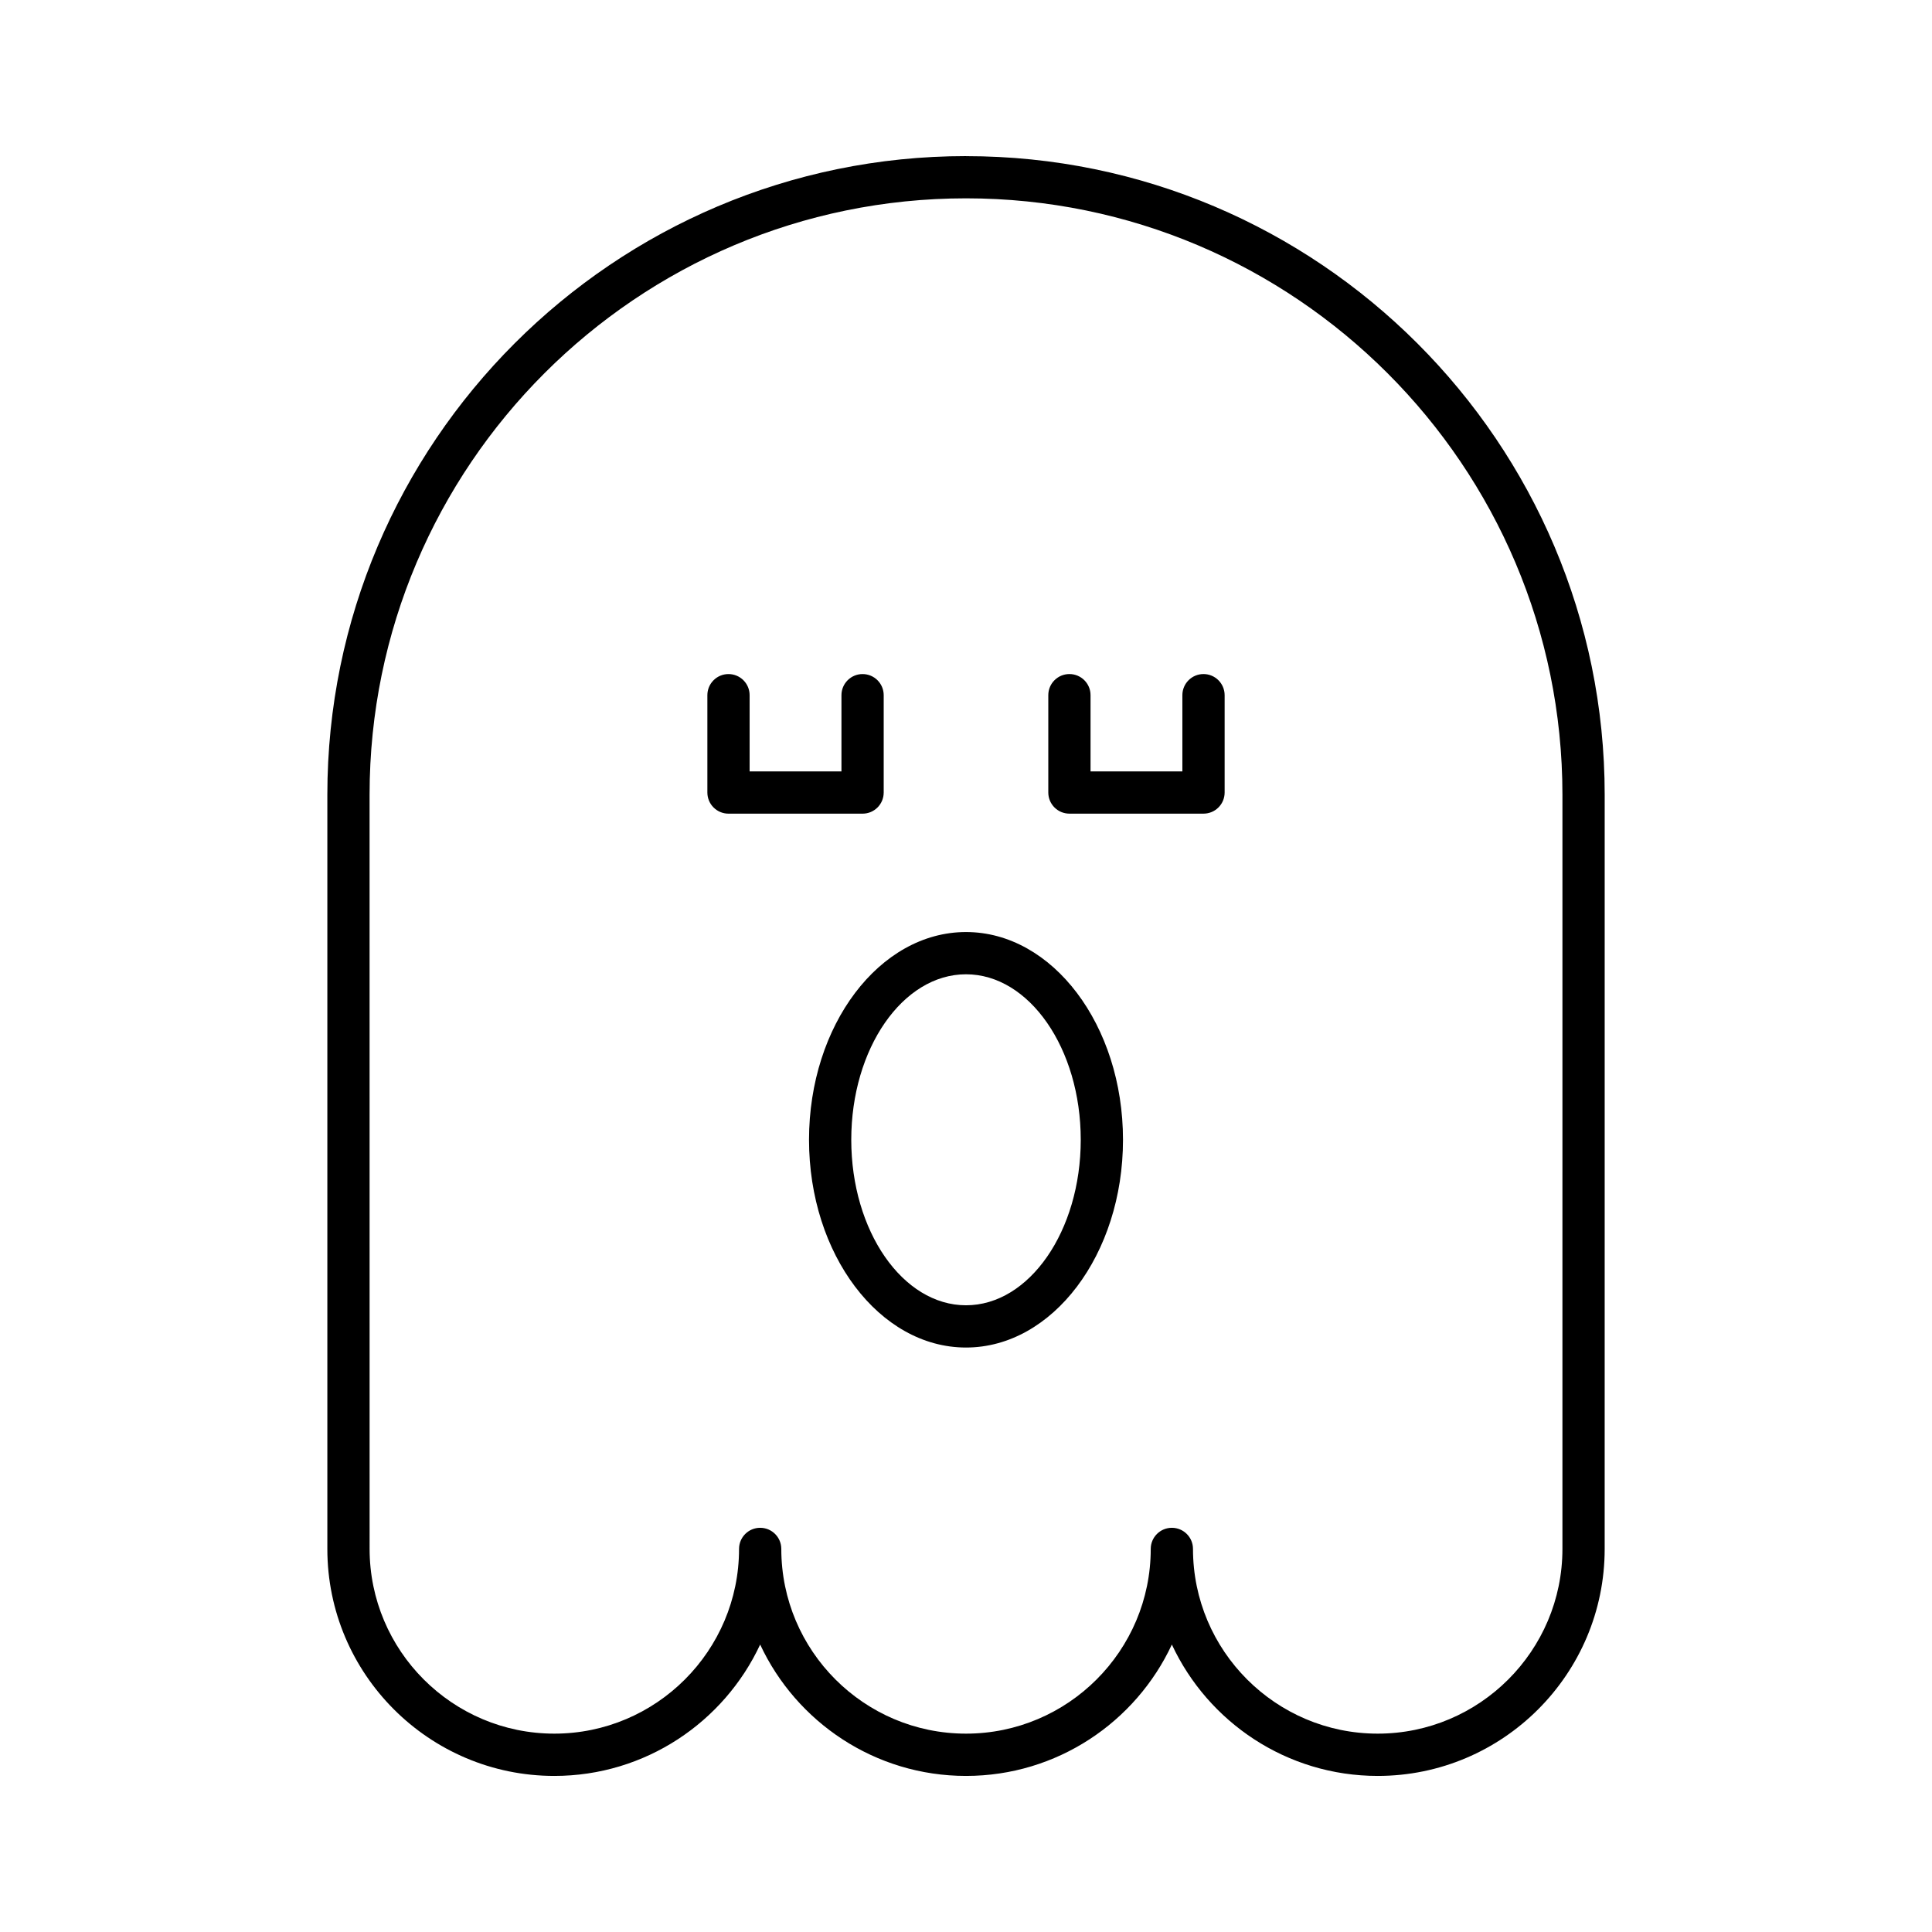 <?xml version="1.0" encoding="UTF-8"?>
<!-- Uploaded to: ICON Repo, www.svgrepo.com, Generator: ICON Repo Mixer Tools -->
<svg fill="#000000" width="800px" height="800px" version="1.1" viewBox="144 144 512 512" xmlns="http://www.w3.org/2000/svg">
 <g>
  <path d="m400 185.37c-93.328 0-169.25 75.93-169.25 169.26v199.86c0 33.168 26.984 60.148 60.148 60.148 24.125 0 44.973-14.273 54.551-34.816 9.578 20.543 30.43 34.816 54.555 34.816s44.973-14.273 54.551-34.816c9.578 20.543 30.426 34.816 54.551 34.816 33.168 0 60.148-26.984 60.148-60.148l0.004-199.86c0-93.324-75.93-169.25-169.25-169.25zm158.06 369.11c0 26.996-21.961 48.953-48.953 48.953-26.996 0-48.953-21.961-48.953-48.953 0-3.09-2.504-5.598-5.598-5.598s-5.598 2.508-5.598 5.598c0 26.996-21.961 48.953-48.953 48.953-26.996 0-48.953-21.961-48.953-48.953 0-3.09-2.504-5.598-5.598-5.598s-5.598 2.508-5.598 5.598c0 26.996-21.961 48.953-48.953 48.953-26.996 0-48.953-21.961-48.953-48.953l-0.008-199.86c0-87.152 70.902-158.06 158.06-158.06 87.152 0 158.06 70.906 158.06 158.06z"/>
  <path d="m378.19 354.03v-25.797c0-3.09-2.504-5.598-5.598-5.598s-5.598 2.508-5.598 5.598v20.199h-24.336v-20.199c0-3.09-2.504-5.598-5.598-5.598s-5.598 2.508-5.598 5.598v25.797c0 3.09 2.504 5.598 5.598 5.598h35.535c3.09 0.004 5.594-2.504 5.594-5.598z"/>
  <path d="m462.94 322.63c-3.094 0-5.598 2.508-5.598 5.598v20.199h-24.336v-20.199c0-3.09-2.504-5.598-5.598-5.598s-5.598 2.508-5.598 5.598v25.797c0 3.09 2.504 5.598 5.598 5.598h35.535c3.094 0 5.598-2.508 5.598-5.598v-25.797c-0.004-3.09-2.508-5.598-5.602-5.598z"/>
  <path d="m400 391c-22.938 0-41.602 24.699-41.602 55.055 0 30.355 18.66 55.055 41.602 55.055 22.945 0 41.605-24.699 41.605-55.055 0-30.355-18.664-55.055-41.605-55.055zm0 98.914c-16.766 0-30.406-19.676-30.406-43.859s13.637-43.859 30.406-43.859c16.766 0 30.41 19.676 30.41 43.859s-13.645 43.859-30.41 43.859z"/>
 </g>
</svg>